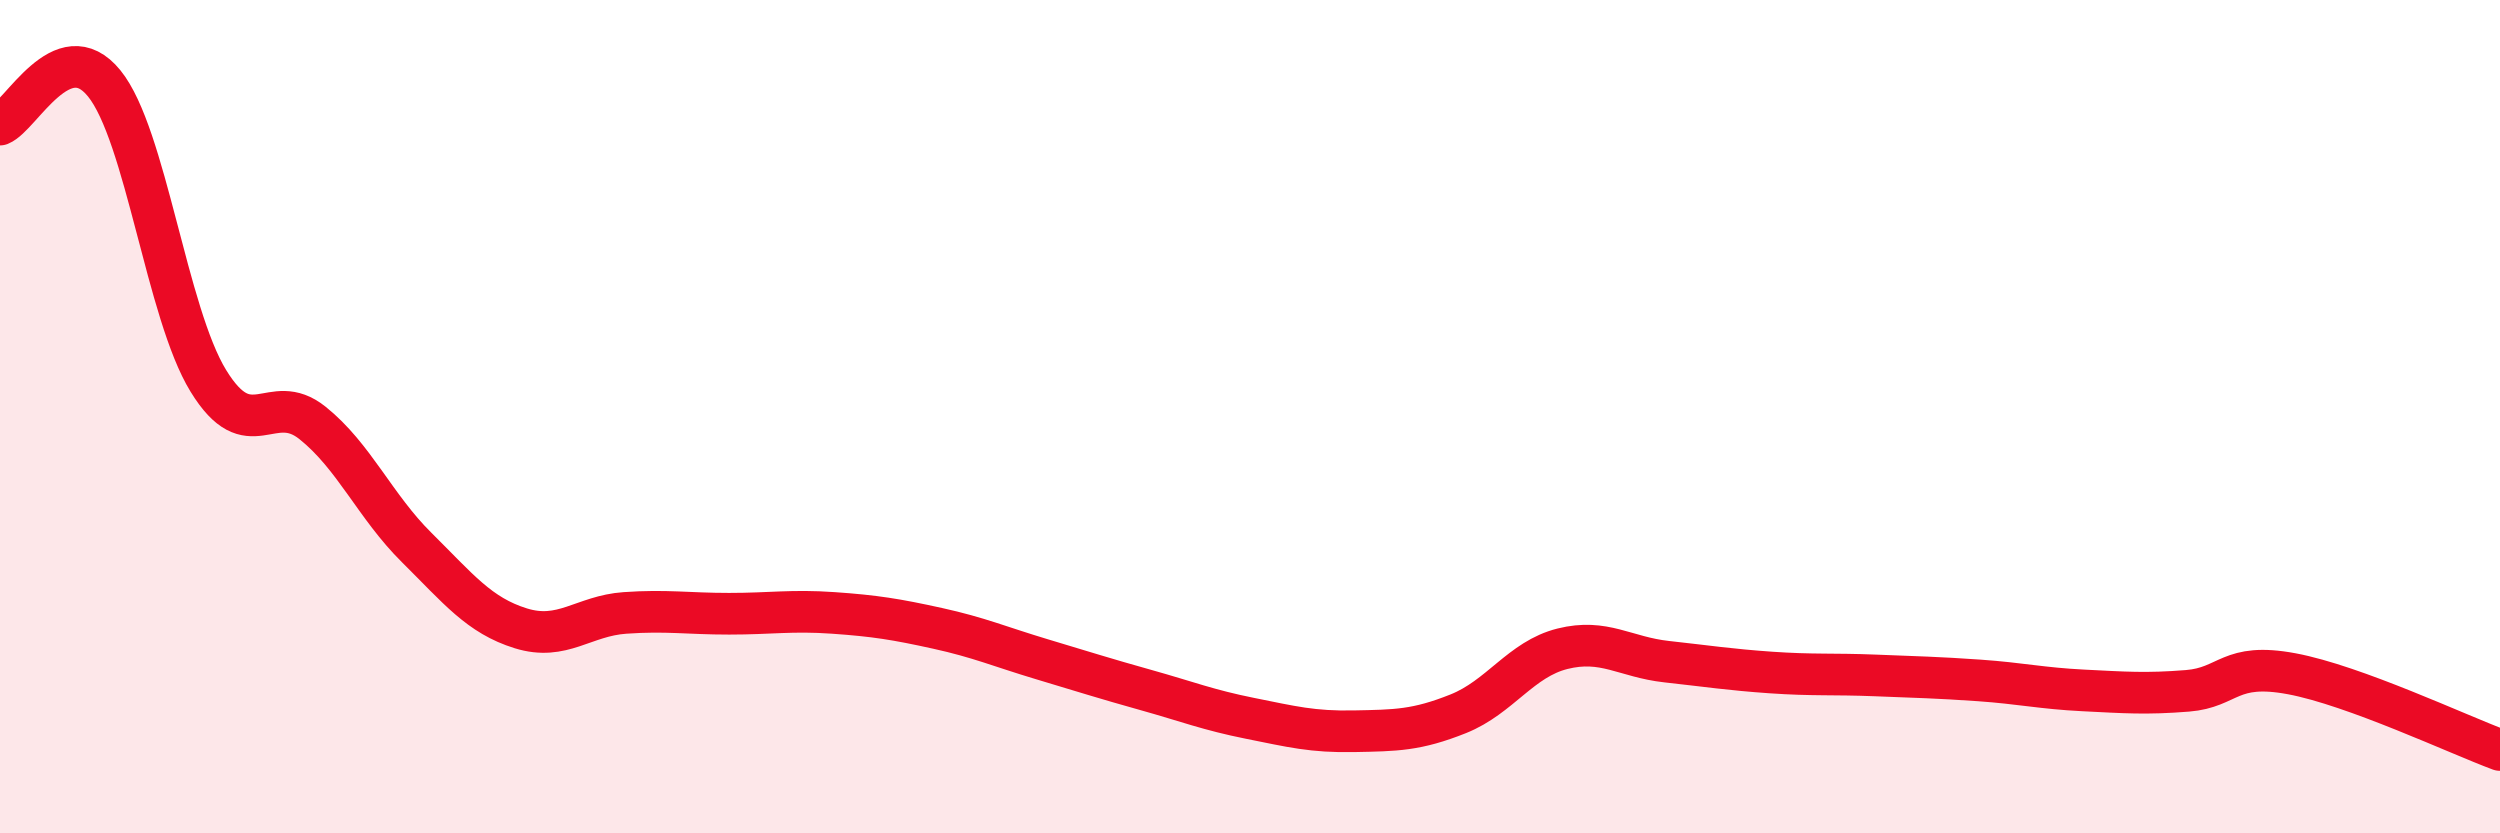 
    <svg width="60" height="20" viewBox="0 0 60 20" xmlns="http://www.w3.org/2000/svg">
      <path
        d="M 0,2.99 C 0.5,2.79 1.5,0.77 2.5,2 C 3.5,3.23 4,7.51 5,9.14 C 6,10.77 6.5,9.35 7.5,10.15 C 8.5,10.95 9,12.15 10,13.14 C 11,14.13 11.5,14.77 12.5,15.08 C 13.5,15.39 14,14.78 15,14.71 C 16,14.64 16.5,14.73 17.5,14.73 C 18.5,14.73 19,14.64 20,14.71 C 21,14.78 21.5,14.86 22.5,15.08 C 23.5,15.3 24,15.52 25,15.82 C 26,16.12 26.5,16.28 27.5,16.56 C 28.5,16.84 29,17.04 30,17.24 C 31,17.44 31.5,17.57 32.5,17.55 C 33.5,17.53 34,17.53 35,17.13 C 36,16.73 36.5,15.82 37.5,15.57 C 38.5,15.32 39,15.77 40,15.88 C 41,15.99 41.5,16.07 42.5,16.14 C 43.5,16.21 44,16.17 45,16.21 C 46,16.25 46.5,16.26 47.5,16.33 C 48.5,16.4 49,16.52 50,16.57 C 51,16.62 51.5,16.66 52.5,16.58 C 53.5,16.5 53.5,15.89 55,16.17 C 56.5,16.45 59,17.63 60,18L60 20L0 20Z"
        fill="#EB0A25"
        opacity="0.1"
        stroke-linecap="round"
        stroke-linejoin="round"
      />
      <path
        d="M 0,2.99 C 0.5,2.79 1.5,0.77 2.5,2 C 3.5,3.23 4,7.51 5,9.14 C 6,10.77 6.5,9.35 7.5,10.15 C 8.5,10.95 9,12.15 10,13.14 C 11,14.13 11.5,14.77 12.5,15.08 C 13.5,15.39 14,14.78 15,14.71 C 16,14.64 16.5,14.73 17.5,14.73 C 18.5,14.73 19,14.64 20,14.71 C 21,14.78 21.5,14.86 22.5,15.08 C 23.5,15.3 24,15.52 25,15.82 C 26,16.12 26.5,16.28 27.5,16.56 C 28.5,16.84 29,17.04 30,17.24 C 31,17.44 31.5,17.57 32.5,17.55 C 33.5,17.53 34,17.53 35,17.13 C 36,16.73 36.5,15.82 37.5,15.57 C 38.5,15.32 39,15.77 40,15.88 C 41,15.99 41.5,16.07 42.5,16.14 C 43.5,16.21 44,16.17 45,16.21 C 46,16.25 46.5,16.26 47.5,16.33 C 48.5,16.4 49,16.52 50,16.57 C 51,16.62 51.5,16.66 52.5,16.58 C 53.5,16.5 53.5,15.89 55,16.17 C 56.5,16.45 59,17.63 60,18"
        stroke="#EB0A25"
        stroke-width="1"
        fill="none"
        stroke-linecap="round"
        stroke-linejoin="round"
      />
    </svg>
  
